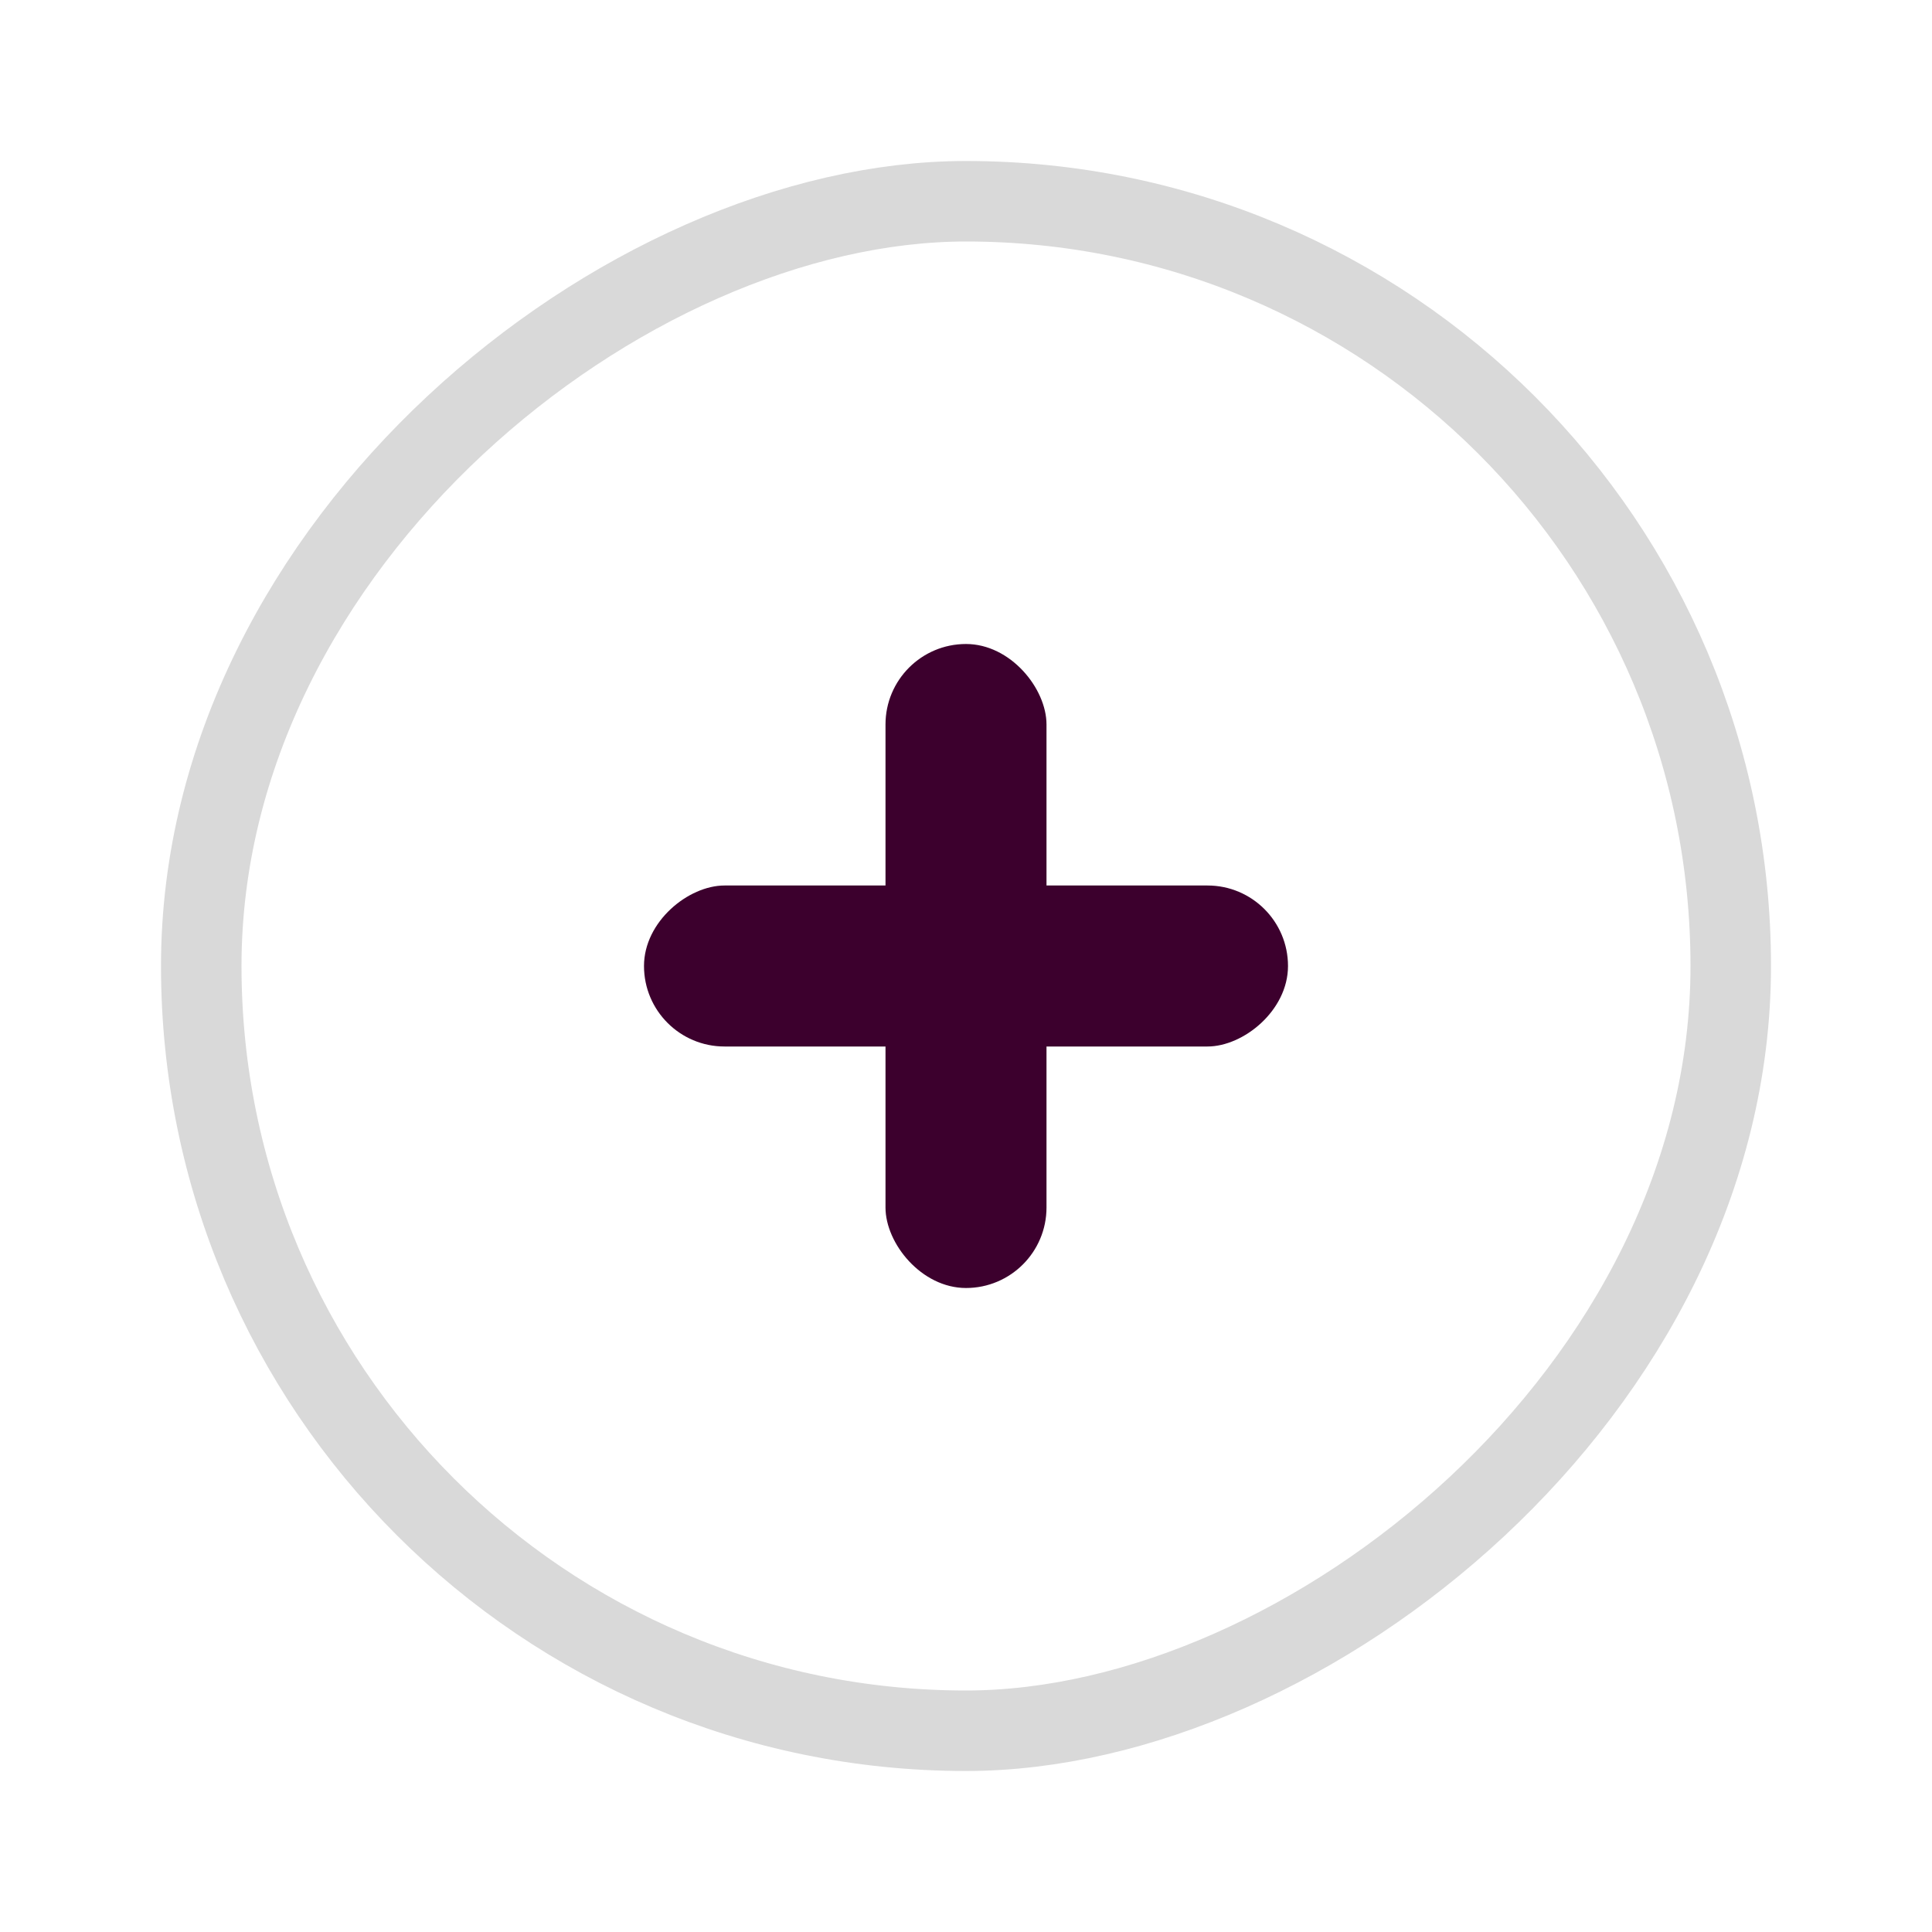 <svg width="24" height="24" viewBox="0 0 24 24" fill="none" xmlns="http://www.w3.org/2000/svg">
<g id="icon_more">
<rect id="Rectangle 49" x="11" y="8" width="2" height="8" rx="1" fill="#3C002D"/>
<rect id="Rectangle 50" x="16" y="11" width="2" height="8" rx="1" transform="rotate(90 16 11)" fill="#3C002D"/>
<rect id="Rectangle 51" x="21.5" y="2.5" width="19" height="19" rx="9.5" transform="rotate(90 21.5 2.5)" stroke="#D9D9D9"/>
</g>
</svg>
